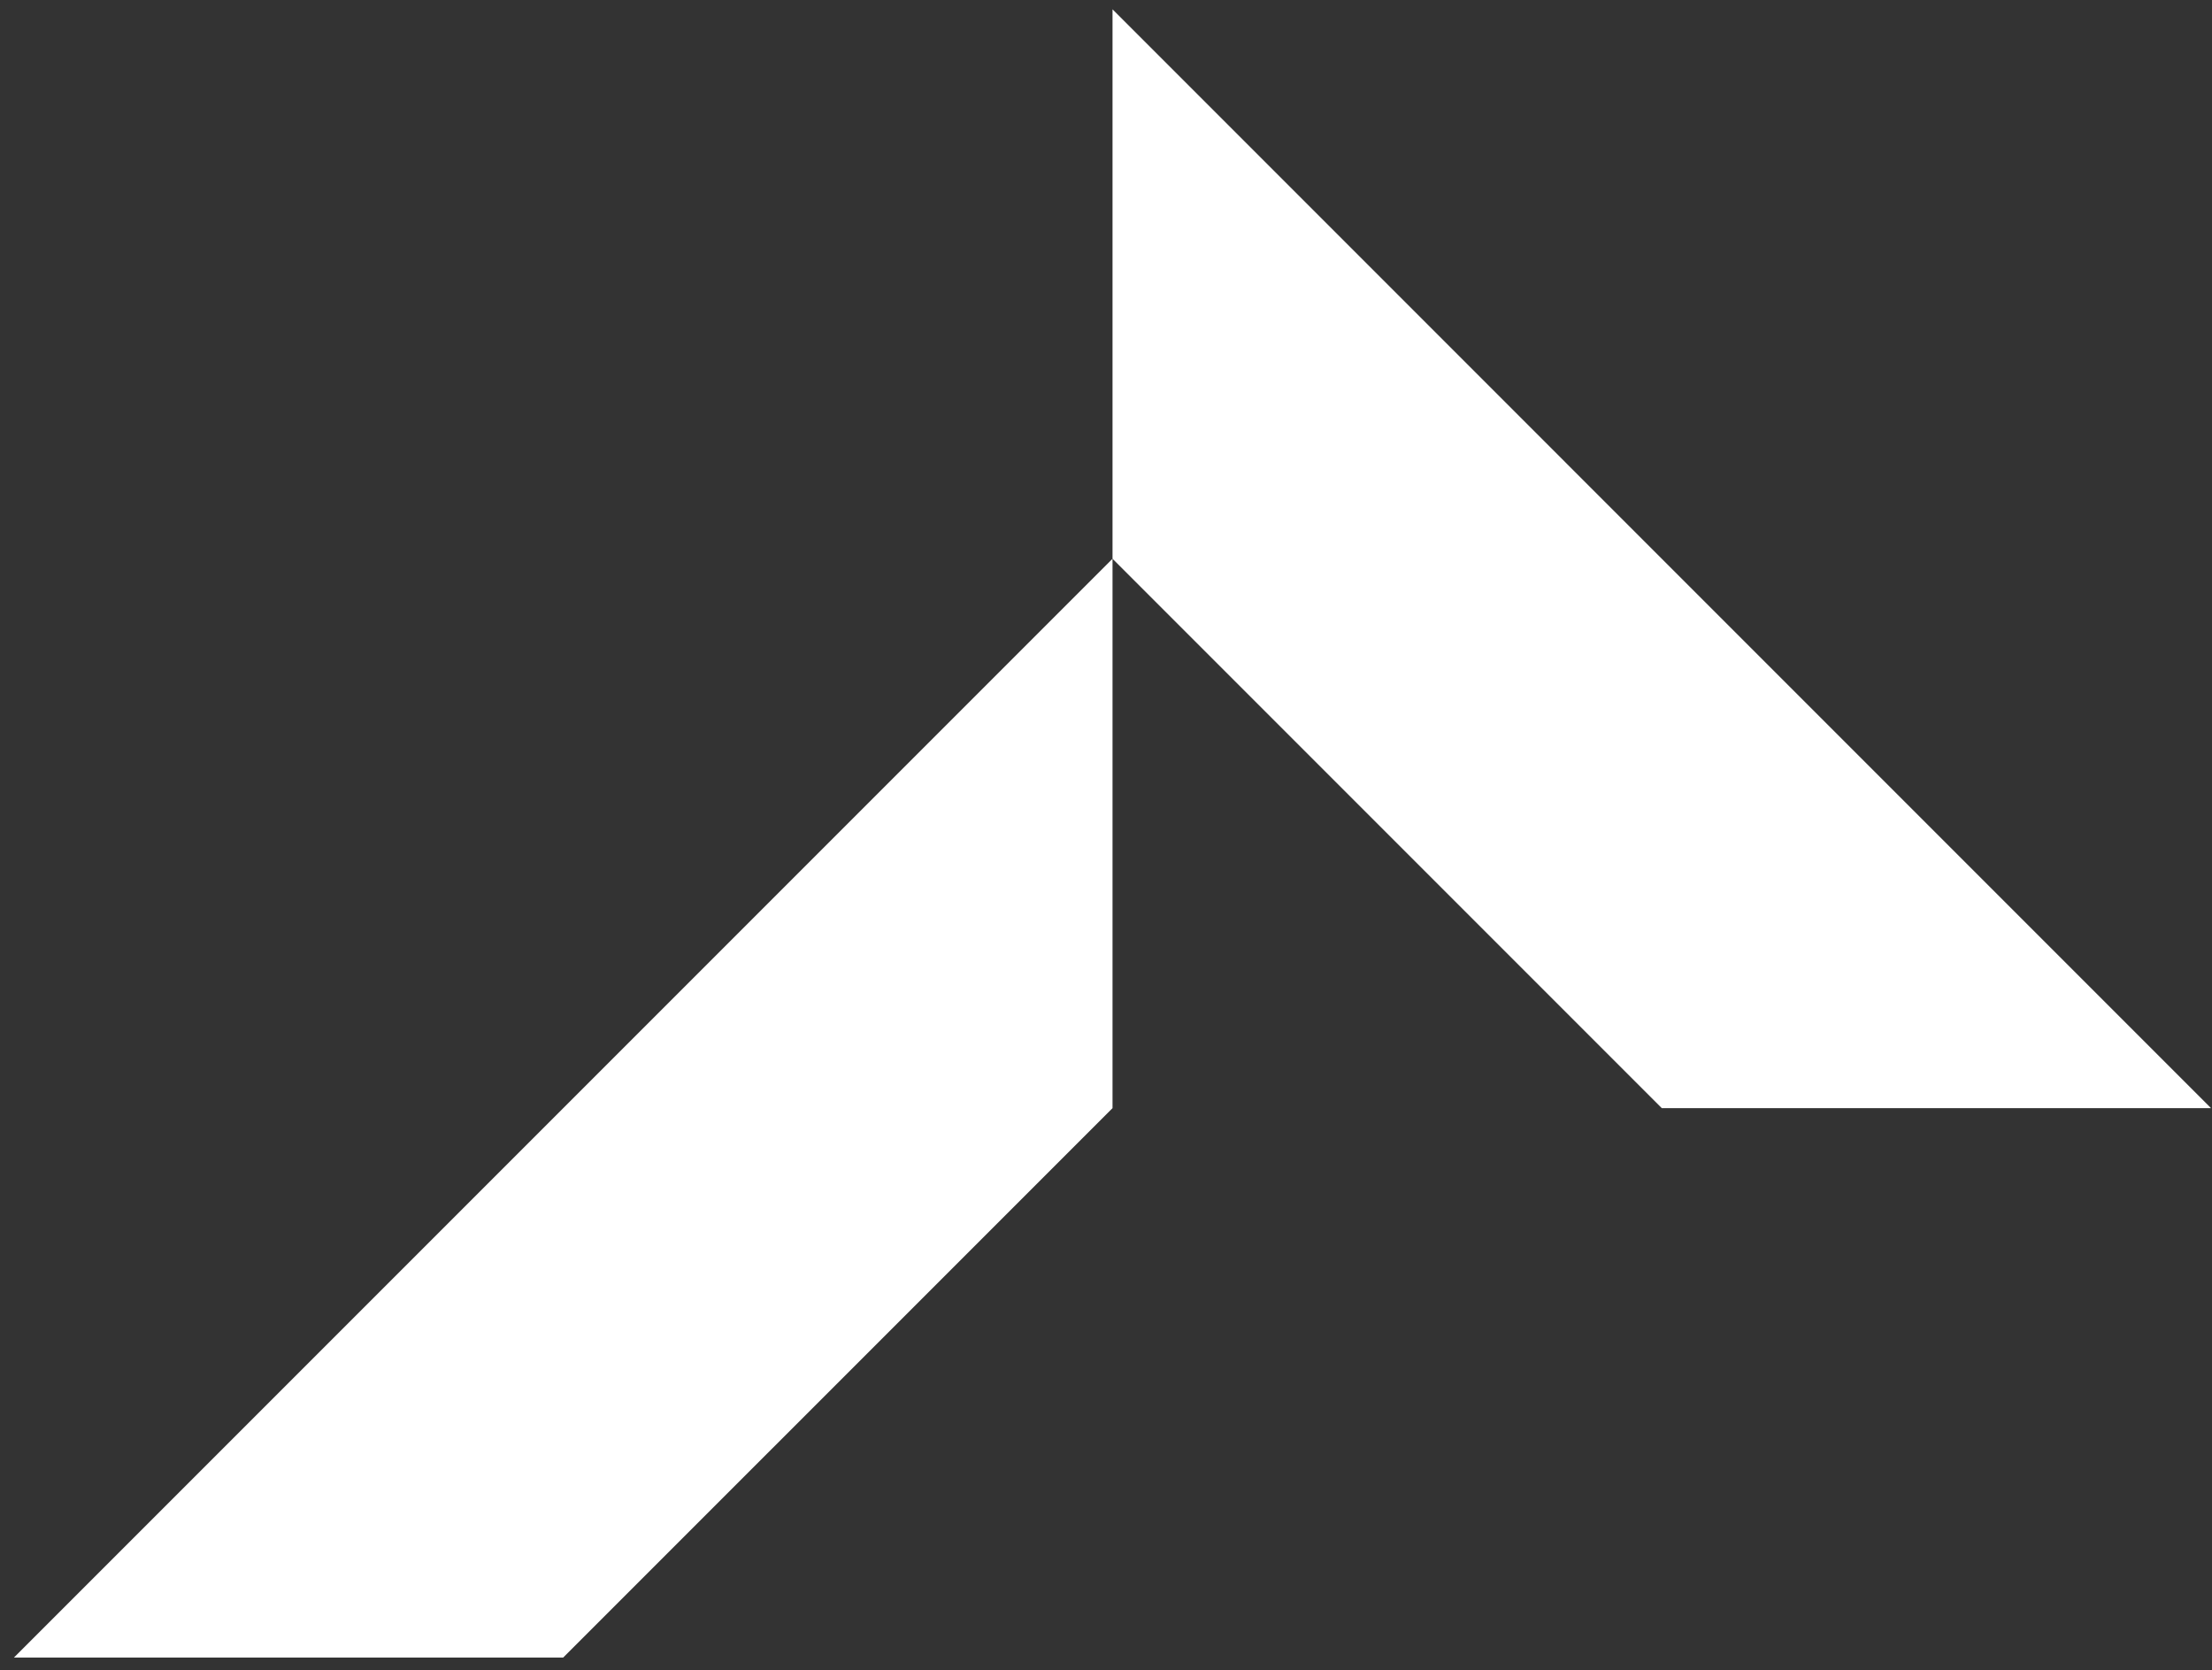 <svg width="155" height="117" viewBox="0 0 155 117" fill="none" xmlns="http://www.w3.org/2000/svg">
<rect x="0" y="0" width="155" height="117" fill="#333333" stroke="none"/>
<path d="M116.445 39.144L77.957 0.653V39.144L116.445 77.632H154.933L116.445 39.144Z" fill="white"/>
<path d="M77.957 39.144V77.632L39.466 116.12H0.978L77.957 39.144Z" fill="white"/>
</svg>
